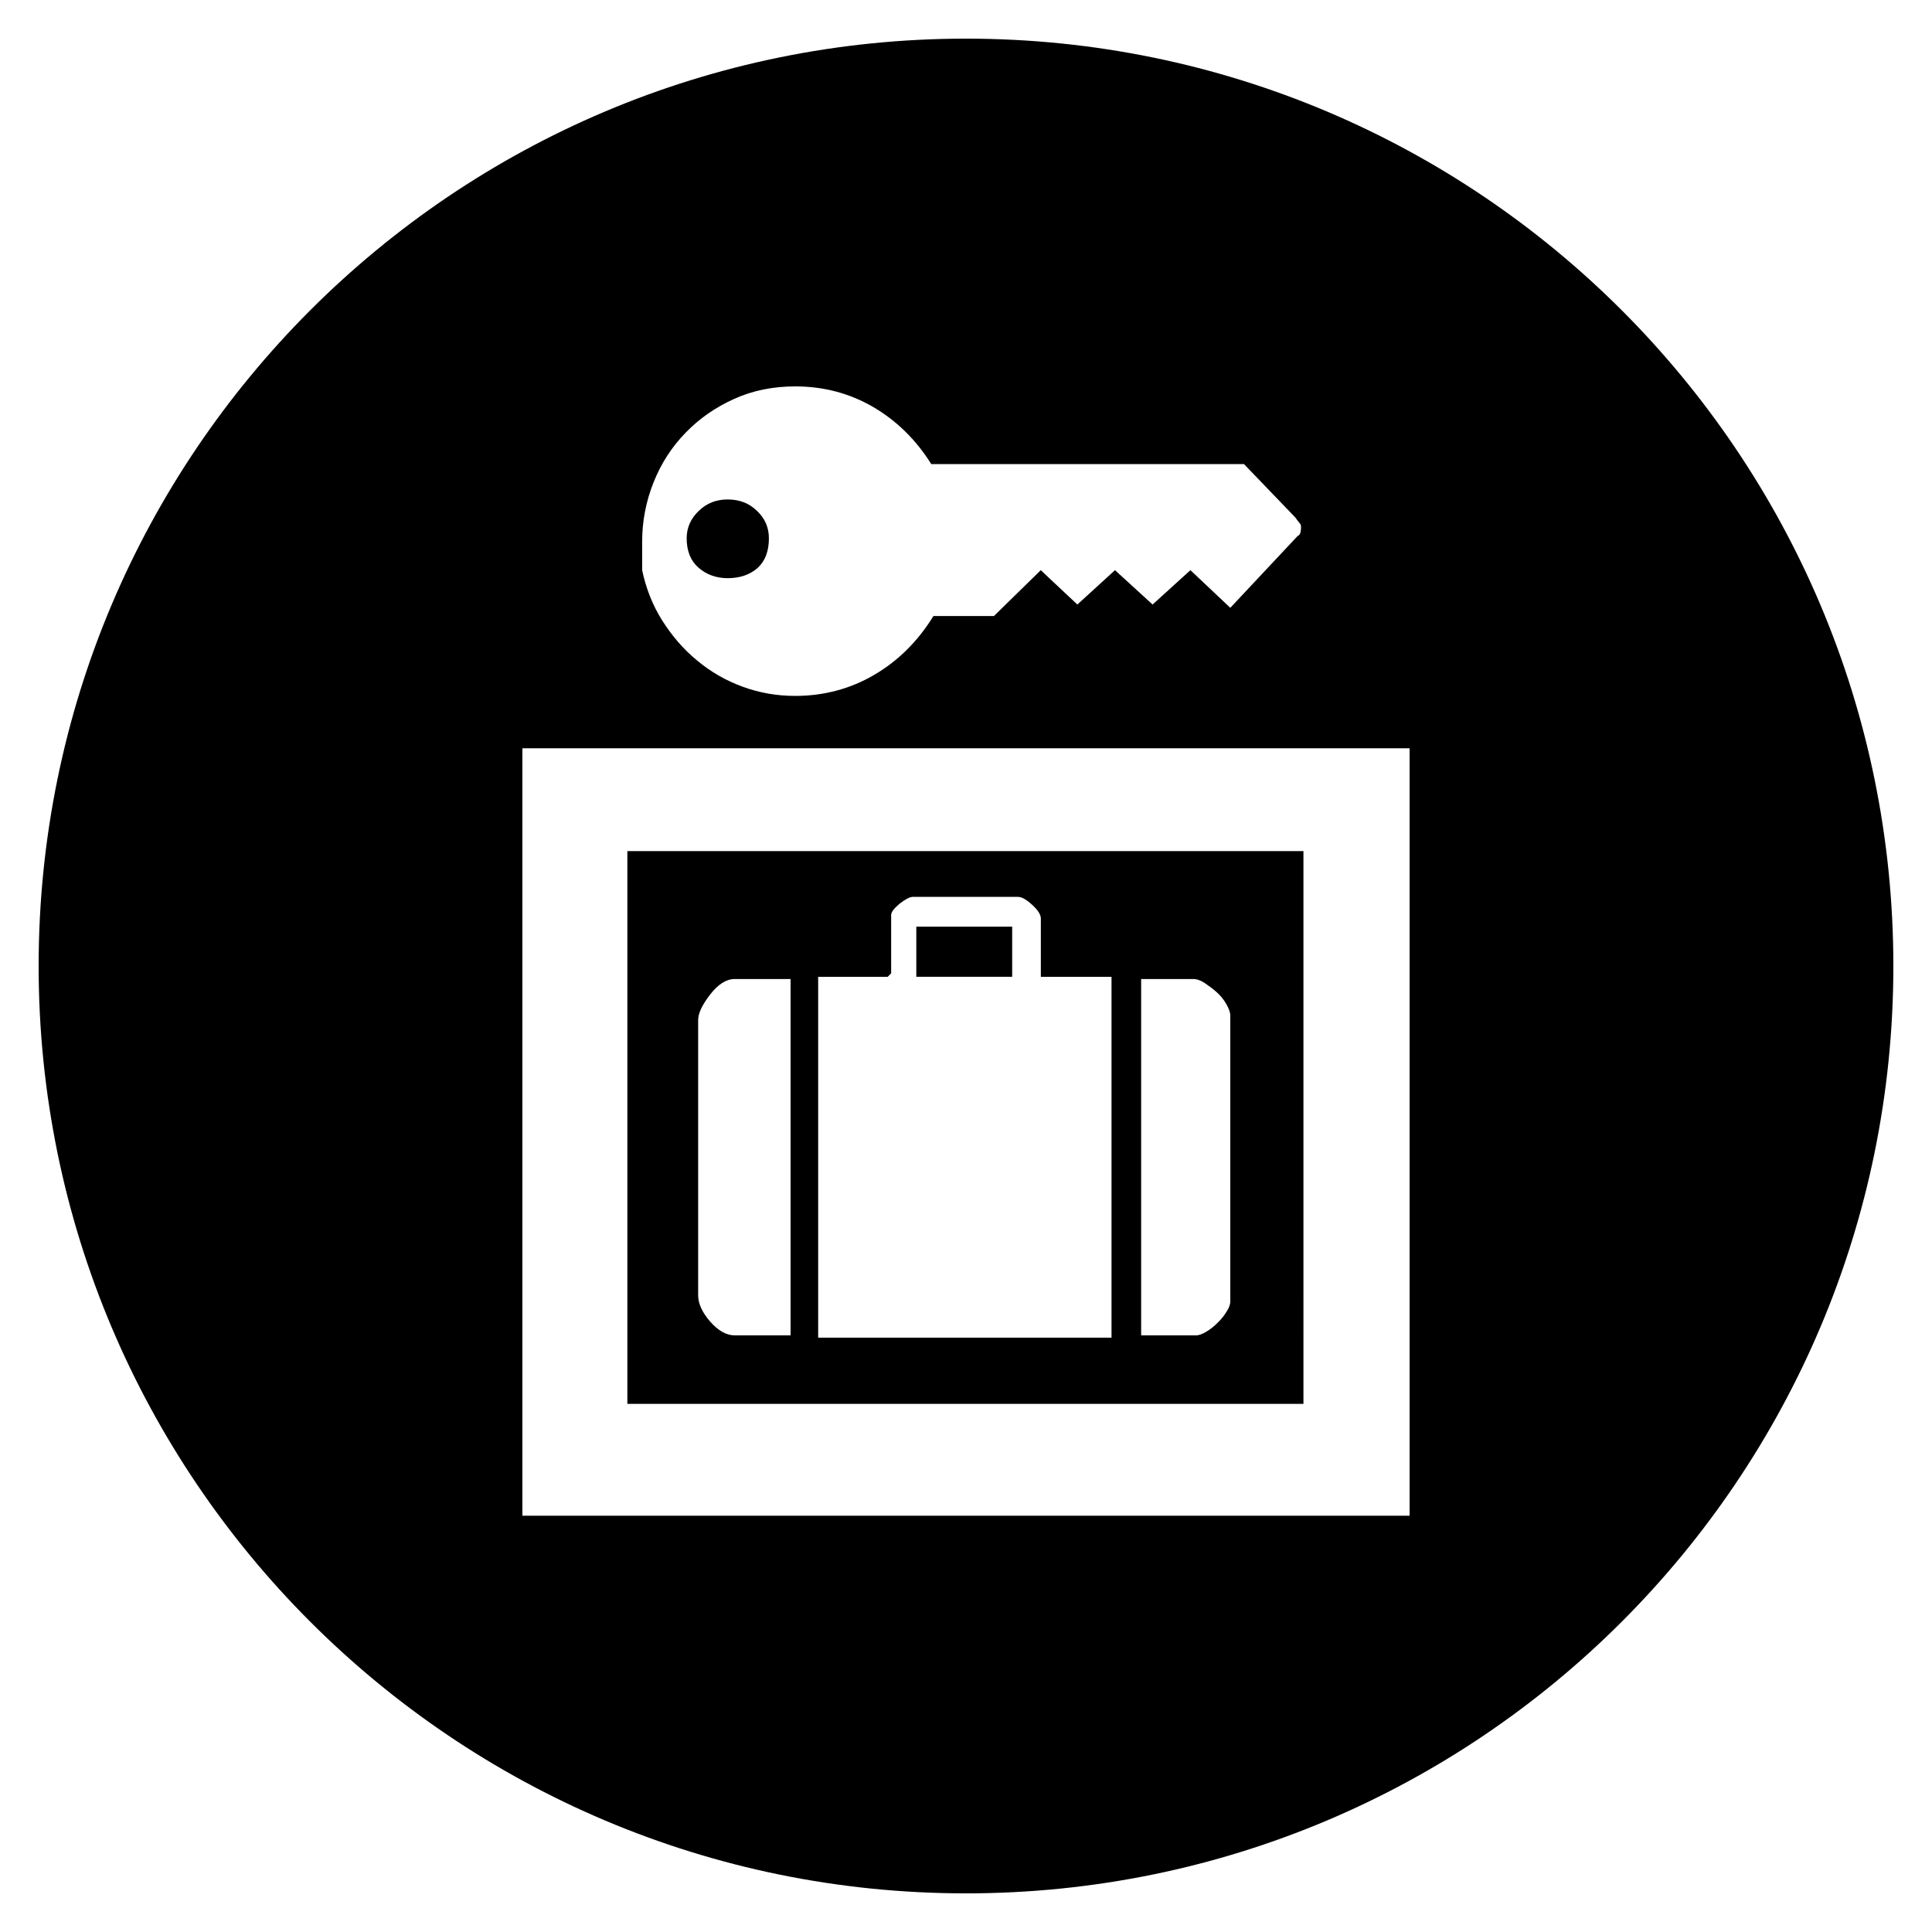 <?xml version="1.0" encoding="utf-8"?>
<!-- Generator: Adobe Illustrator 24.0.3, SVG Export Plug-In . SVG Version: 6.00 Build 0)  -->
<svg version="1.1" id="Ebene_1" xmlns="http://www.w3.org/2000/svg" xmlns:xlink="http://www.w3.org/1999/xlink" x="0px" y="0px"
	 viewBox="0 0 50 50" style="enable-background:new 0 0 50 50;" xml:space="preserve">
<path d="M25,1C11.745,1,1,11.745,1,25s10.745,24,24,24s24-10.745,24-24S38.255,1,25,1z M16.619,14.582v-0.386v-0.18
	c0-0.529,0.099-1.042,0.296-1.535c0.196-0.491,0.474-0.92,0.831-1.285c0.352-0.364,0.772-0.656,1.253-0.872
	C19.482,10.105,20.011,10,20.58,10c0.729,0,1.398,0.175,2.011,0.529c0.609,0.355,1.112,0.847,1.51,1.481h8.093l1.333,1.387
	c0.037,0.058,0.075,0.105,0.1,0.133c0.031,0.031,0.044,0.063,0.044,0.105c0,0.138-0.027,0.216-0.085,0.233l-1.746,1.862
	l-1.032-0.974l-0.979,0.889l-0.973-0.889l-0.974,0.889l-0.947-0.889l-1.212,1.187h-1.566c-0.396,0.644-0.904,1.153-1.525,1.518
	c-0.617,0.364-1.306,0.549-2.052,0.549c-0.474,0-0.925-0.078-1.36-0.238c-0.434-0.158-0.83-0.386-1.183-0.682
	c-0.355-0.291-0.651-0.641-0.899-1.032c-0.25-0.396-0.42-0.831-0.519-1.302V14.582z M36.481,39.226H13.519V19.365h22.961V39.226z"/>
<rect x="23.714" y="23.982" width="2.481" height="1.297"/>
<path d="M18.834,14.963c0.318,0,0.573-0.09,0.774-0.265c0.195-0.18,0.291-0.434,0.291-0.767c0-0.275-0.1-0.513-0.308-0.709
	c-0.204-0.201-0.459-0.296-0.757-0.296c-0.296,0-0.544,0.095-0.75,0.296c-0.207,0.196-0.313,0.434-0.313,0.709
	c0,0.333,0.105,0.587,0.313,0.767C18.29,14.873,18.538,14.963,18.834,14.963z"/>
<path d="M33.733,22.027H16.236v14.305h17.497V22.027z M20.46,34.559h-1.445c-0.218,0-0.428-0.121-0.634-0.354
	c-0.207-0.238-0.313-0.466-0.313-0.683v-7.12c0-0.18,0.105-0.398,0.313-0.667c0.206-0.265,0.417-0.398,0.634-0.398h1.445V34.559z
	 M28.765,34.619h-7.591V25.28h1.799l0.09-0.09v-1.508c0-0.078,0.075-0.173,0.221-0.296c0.15-0.116,0.262-0.175,0.34-0.175h2.719
	c0.102,0,0.221,0.07,0.371,0.207c0.15,0.138,0.223,0.253,0.223,0.354v1.508h1.829V34.619z M31.841,33.67
	c0,0.08-0.027,0.17-0.092,0.265c-0.058,0.1-0.131,0.195-0.221,0.281c-0.083,0.09-0.185,0.17-0.291,0.238
	c-0.112,0.07-0.207,0.105-0.281,0.105h-1.423v-9.222h1.36c0.078,0,0.173,0.032,0.279,0.1c0.112,0.075,0.213,0.15,0.313,0.238
	c0.1,0.09,0.185,0.19,0.253,0.313c0.068,0.117,0.102,0.218,0.102,0.296V33.67z"/>
</svg>
